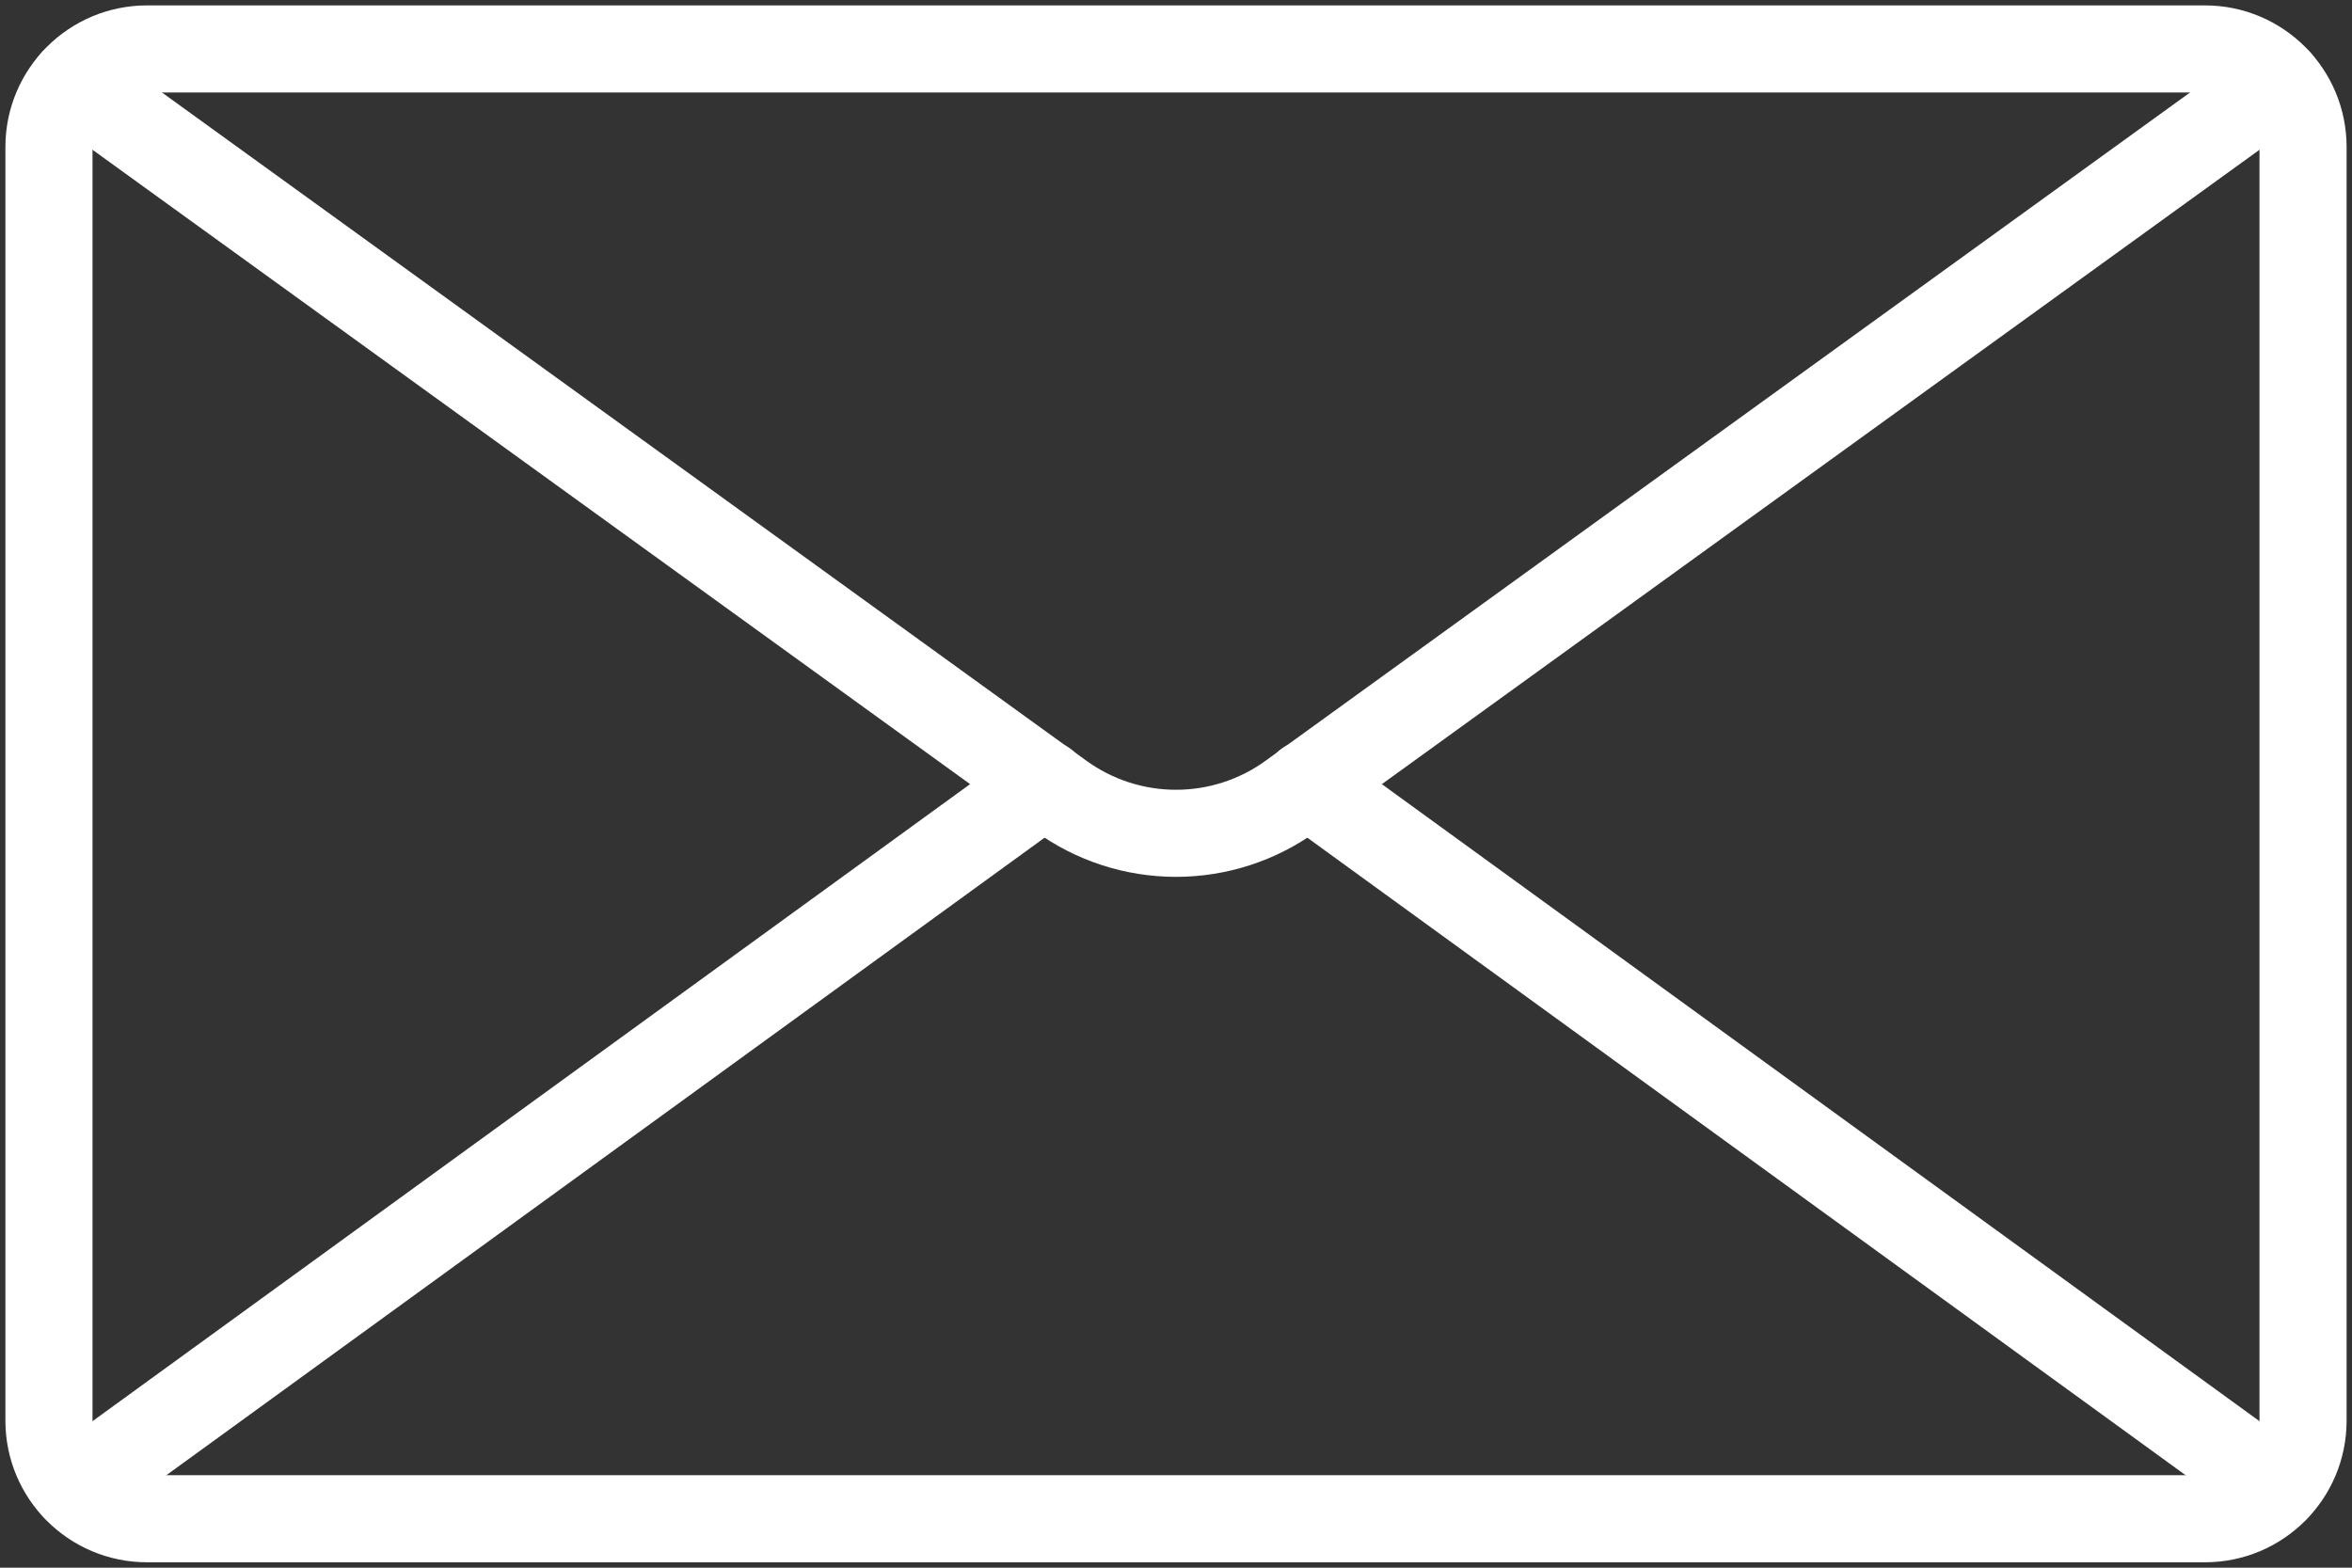 <svg width="27" height="18" viewBox="0 0 27 18" fill="none" xmlns="http://www.w3.org/2000/svg">
<rect x="0" y="0" width="27" height="18" fill="#333333" stroke="none"/>
<path d="M25.312 0.562H1.688C1.066 0.562 0.562 1.066 0.562 1.688V16.312C0.562 16.934 1.066 17.438 1.688 17.438H25.312C25.934 17.438 26.438 16.934 26.438 16.312V1.688C26.438 1.066 25.934 0.562 25.312 0.562Z" stroke="white" stroke-linecap="round" stroke-linejoin="round"/>
<path d="M26.156 0.945L14.828 9.135C14.442 9.417 13.977 9.568 13.5 9.568C13.023 9.568 12.558 9.417 12.172 9.135L0.844 0.945" stroke="white" stroke-linecap="round" stroke-linejoin="round"/>
<path d="M11.992 9L0.866 17.078" stroke="white" stroke-linecap="round" stroke-linejoin="round"/>
<path d="M26.134 17.078L15.007 9" stroke="white" stroke-linecap="round" stroke-linejoin="round"/>
</svg>
